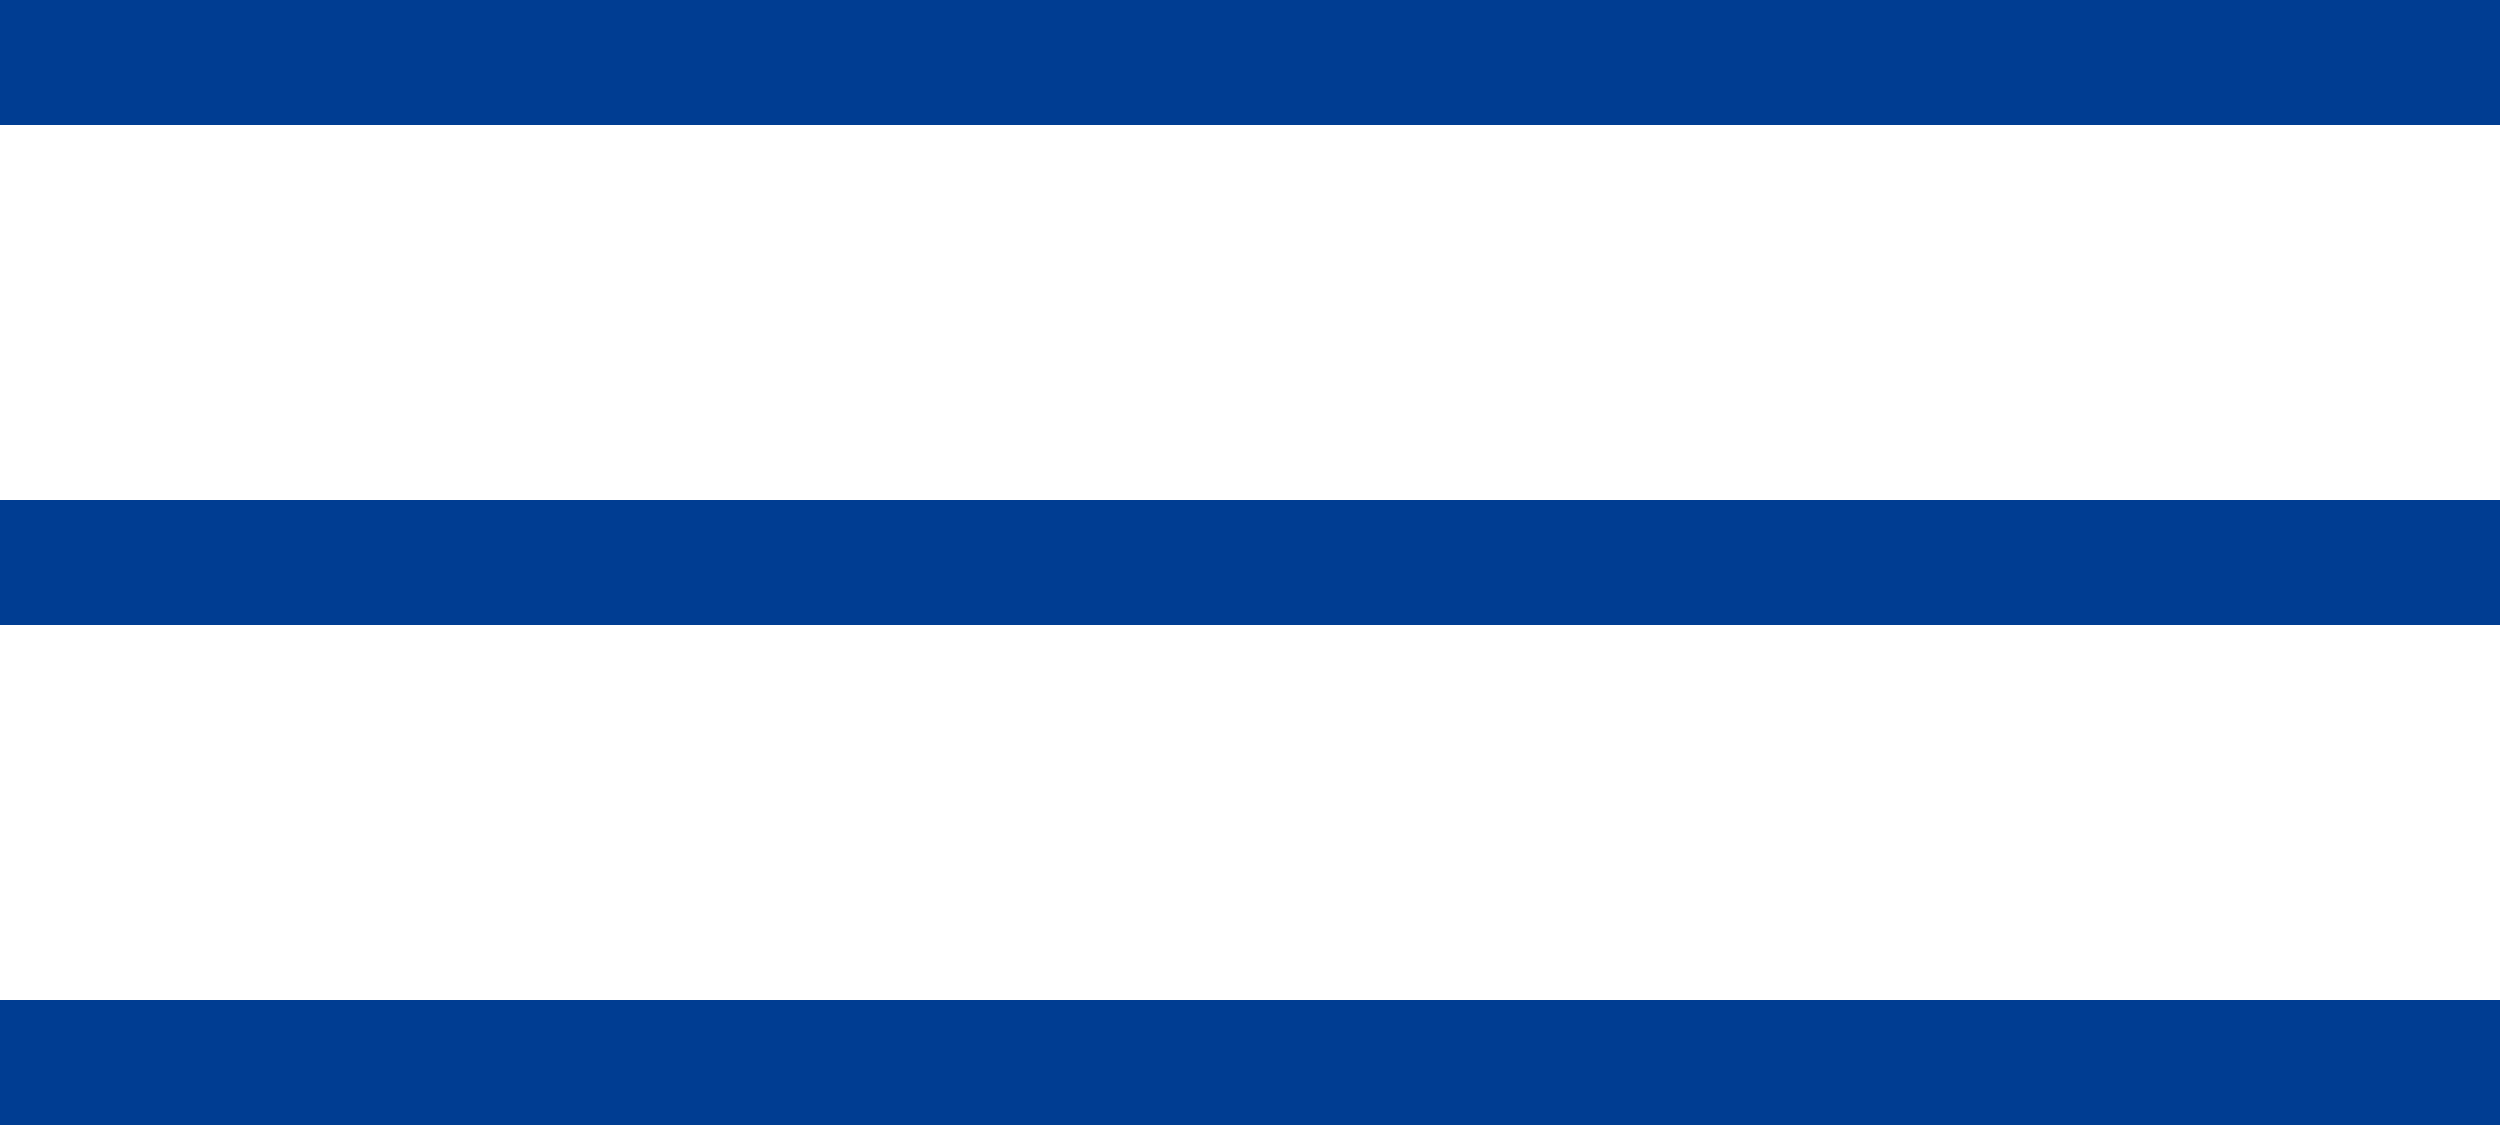<?xml version="1.0" encoding="UTF-8"?> <svg xmlns="http://www.w3.org/2000/svg" width="20" height="9" viewBox="0 0 20 9" fill="none"> <line x1="1.9372e-08" y1="0.5" x2="20" y2="0.5" stroke="#003D92"></line> <line x1="2.23524e-08" y1="4.5" x2="20" y2="4.5" stroke="#003D92"></line> <line x1="2.57912e-08" y1="8.5" x2="20" y2="8.5" stroke="#003D92"></line> </svg> 